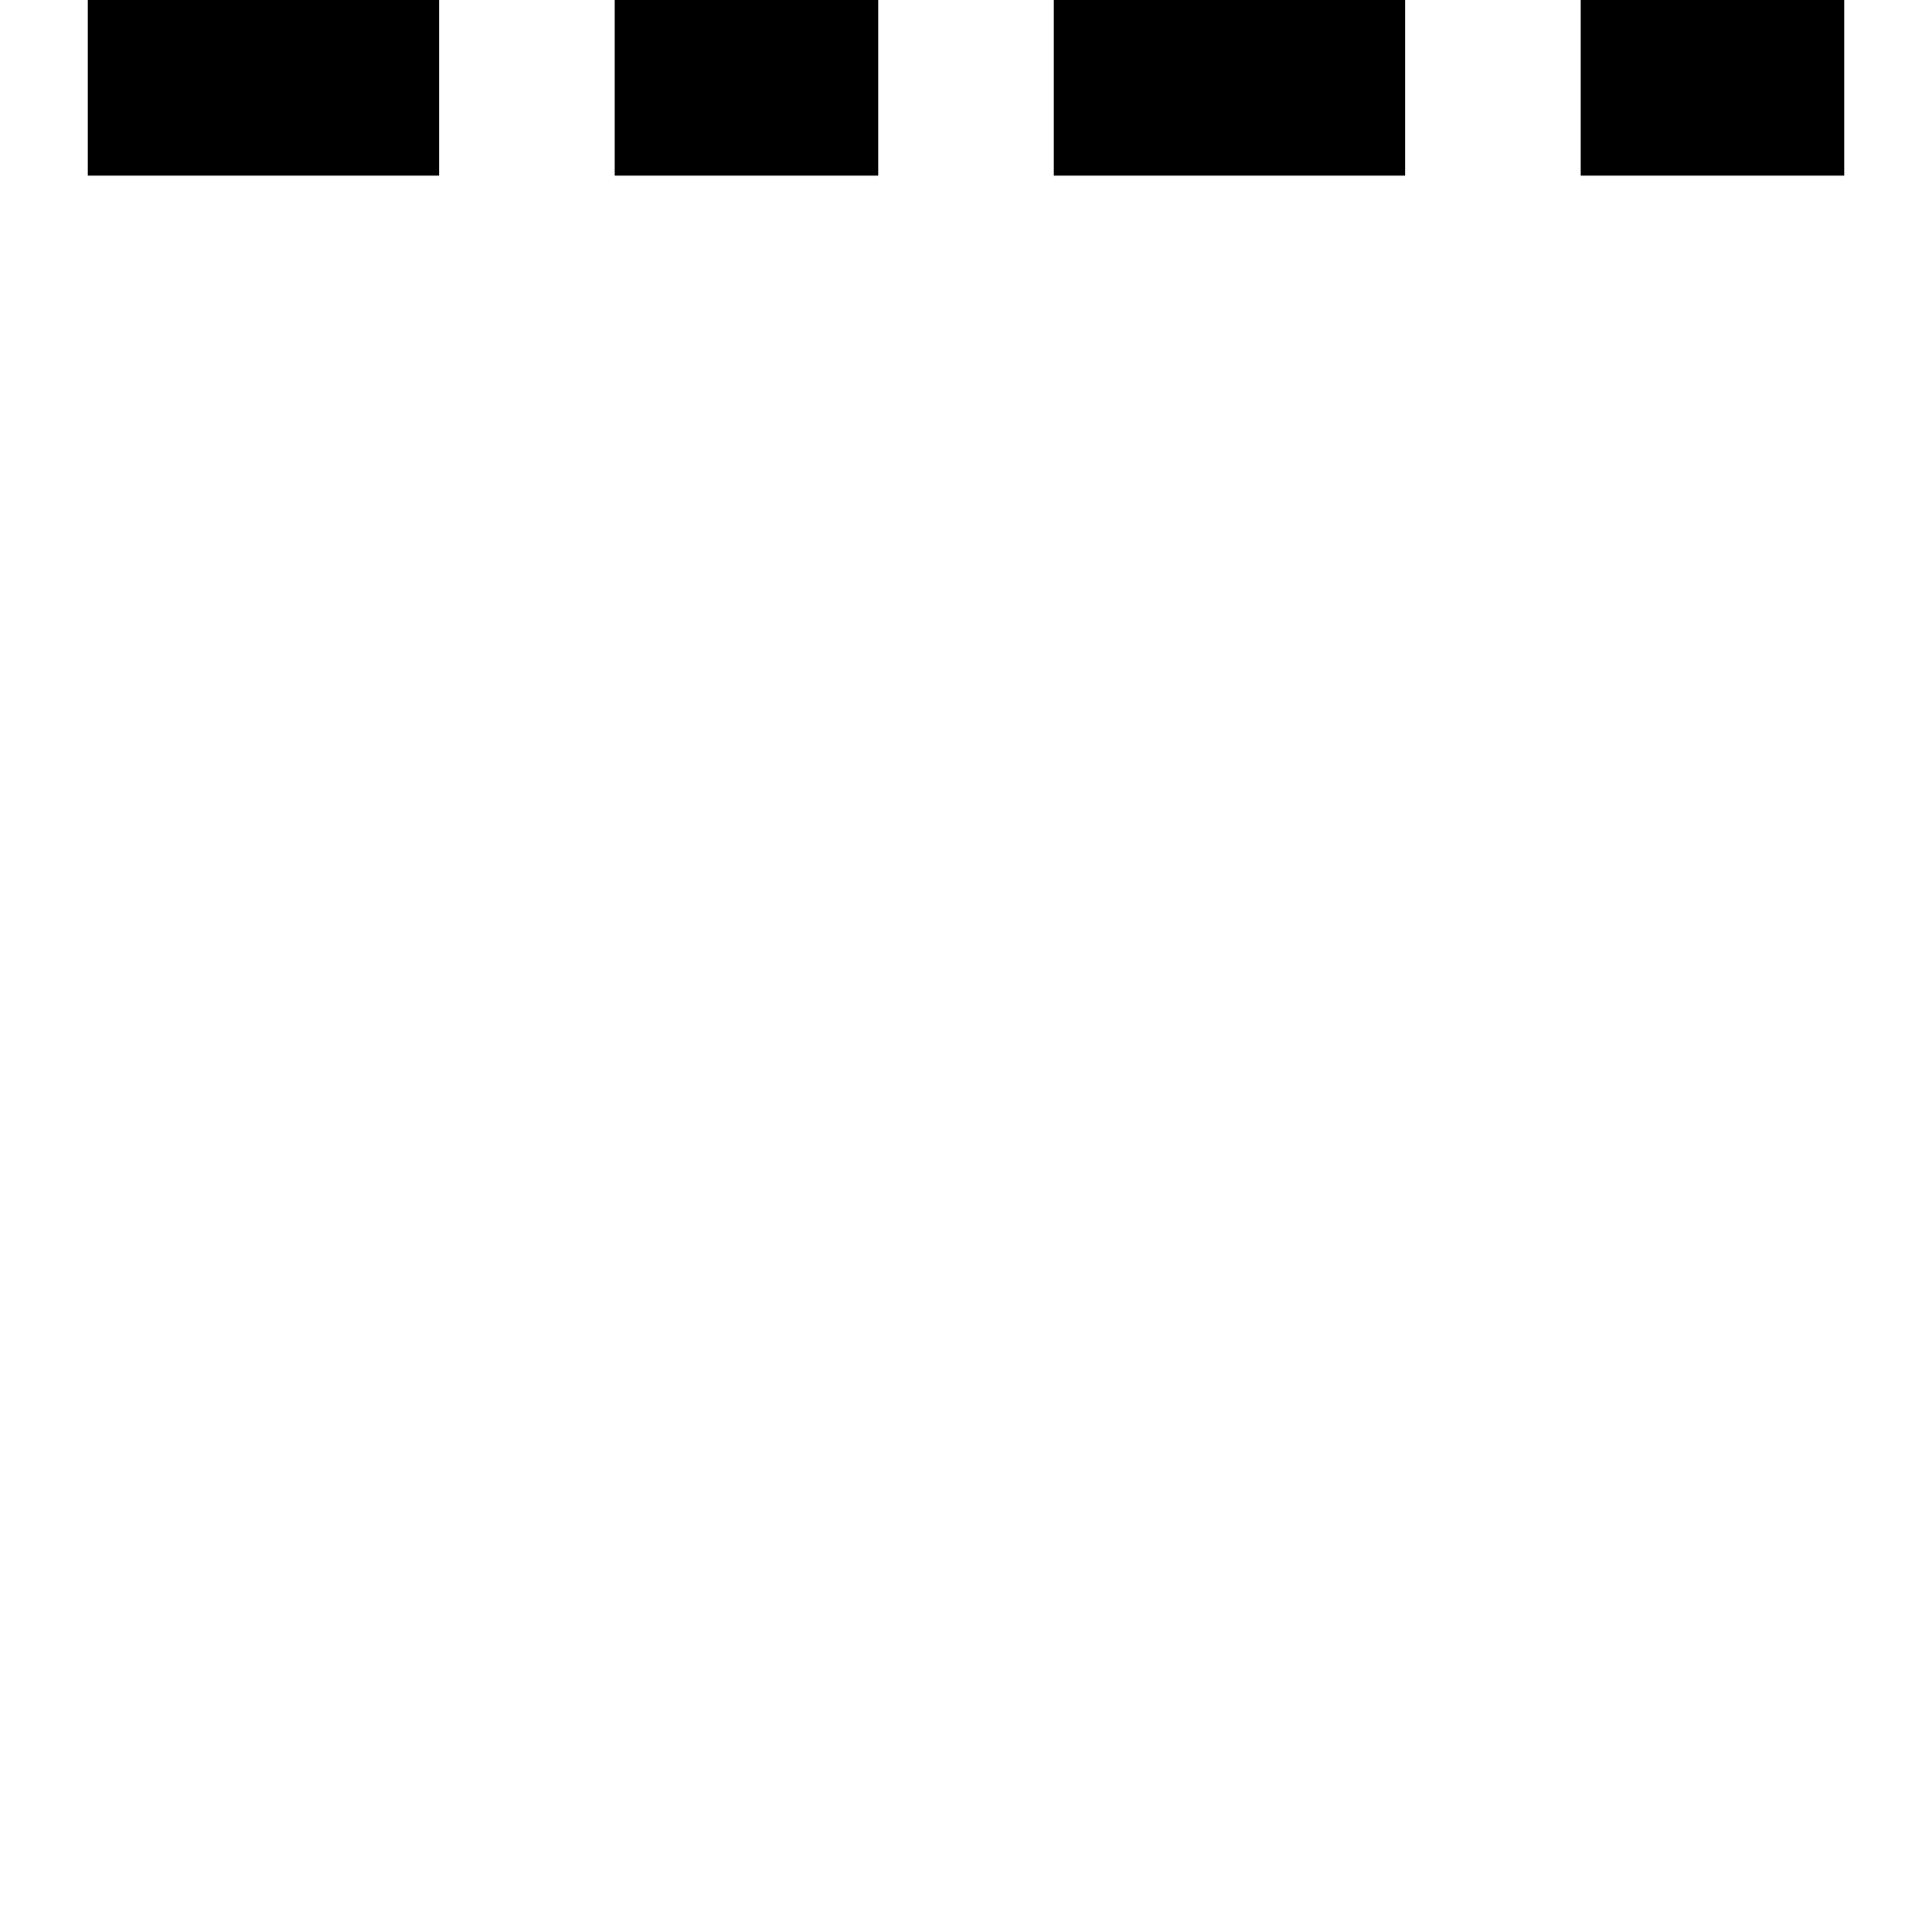 <?xml version="1.0" encoding="utf-8"?>
<svg fill="#000000" width="800px" height="800px" viewBox="0 0 22 22" xmlns="http://www.w3.org/2000/svg" id="memory-box-outer-light-dashed-up"><path d="M1 0H5V2H1V0M7 0H10V2H7V0M12 0H16V2H12V0M18 0H21V2H18V0Z" /></svg>